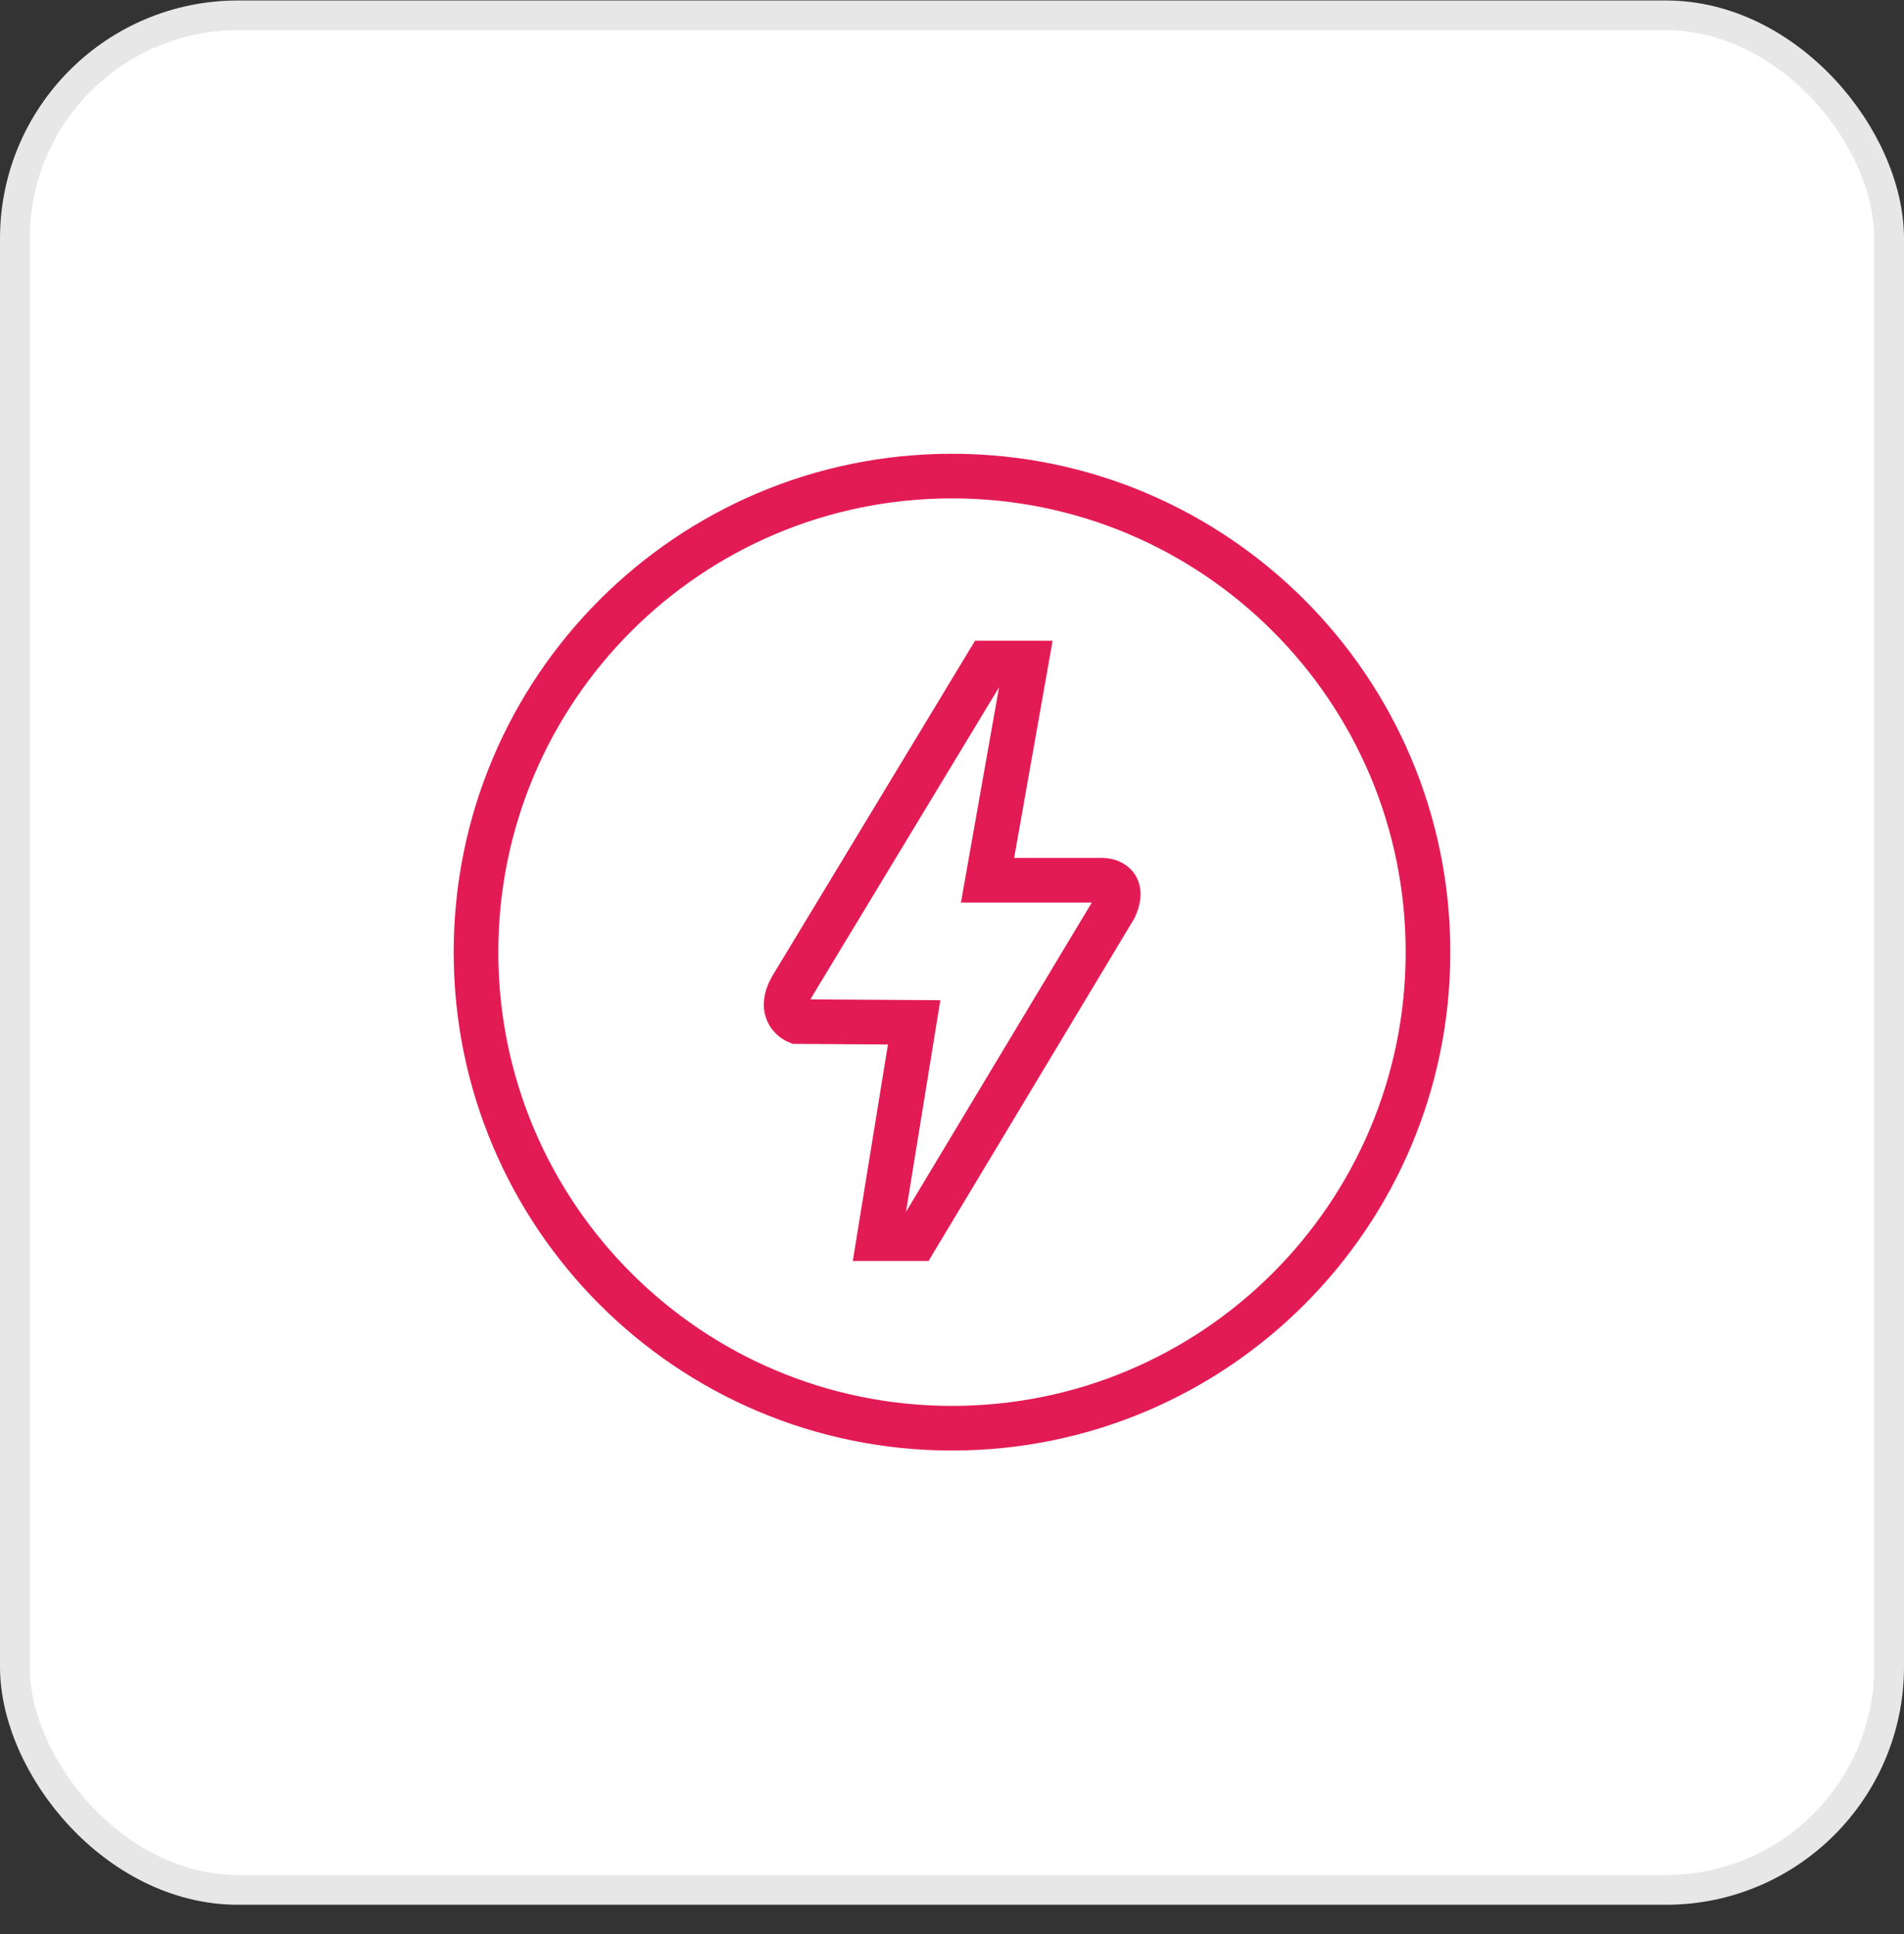 <?xml version="1.0" encoding="UTF-8"?> <svg xmlns="http://www.w3.org/2000/svg" width="64" height="65" viewBox="0 0 64 65" fill="none"><rect x="0" y="0" width="64" height="65" fill="#333333" stroke="none"/><rect x="0.5" y="0.516" width="63" height="63" rx="7.5" fill="white"></rect><rect x="0.5" y="0.516" width="63" height="63" rx="7.5" stroke="#E7E7E7"></rect><path d="M48 32.001C48 23.164 40.836 16 32 16C23.164 16 16 23.164 16 32.001C16 40.836 23.164 48 32.001 48C40.836 48 48 40.836 48 32V32.001Z" fill="white" stroke="#E31B54" stroke-width="1.5"></path><path d="M33.195 29.583H37.071C37.071 29.583 37.888 29.583 37.468 30.51L30.786 41.63H29.547L30.727 34.359L26.792 34.333C26.792 34.333 26.091 34.054 26.624 33.153L33.197 22.284H34.487L33.195 29.583Z" fill="white" stroke="#E31B54" stroke-width="1.5"></path></svg> 